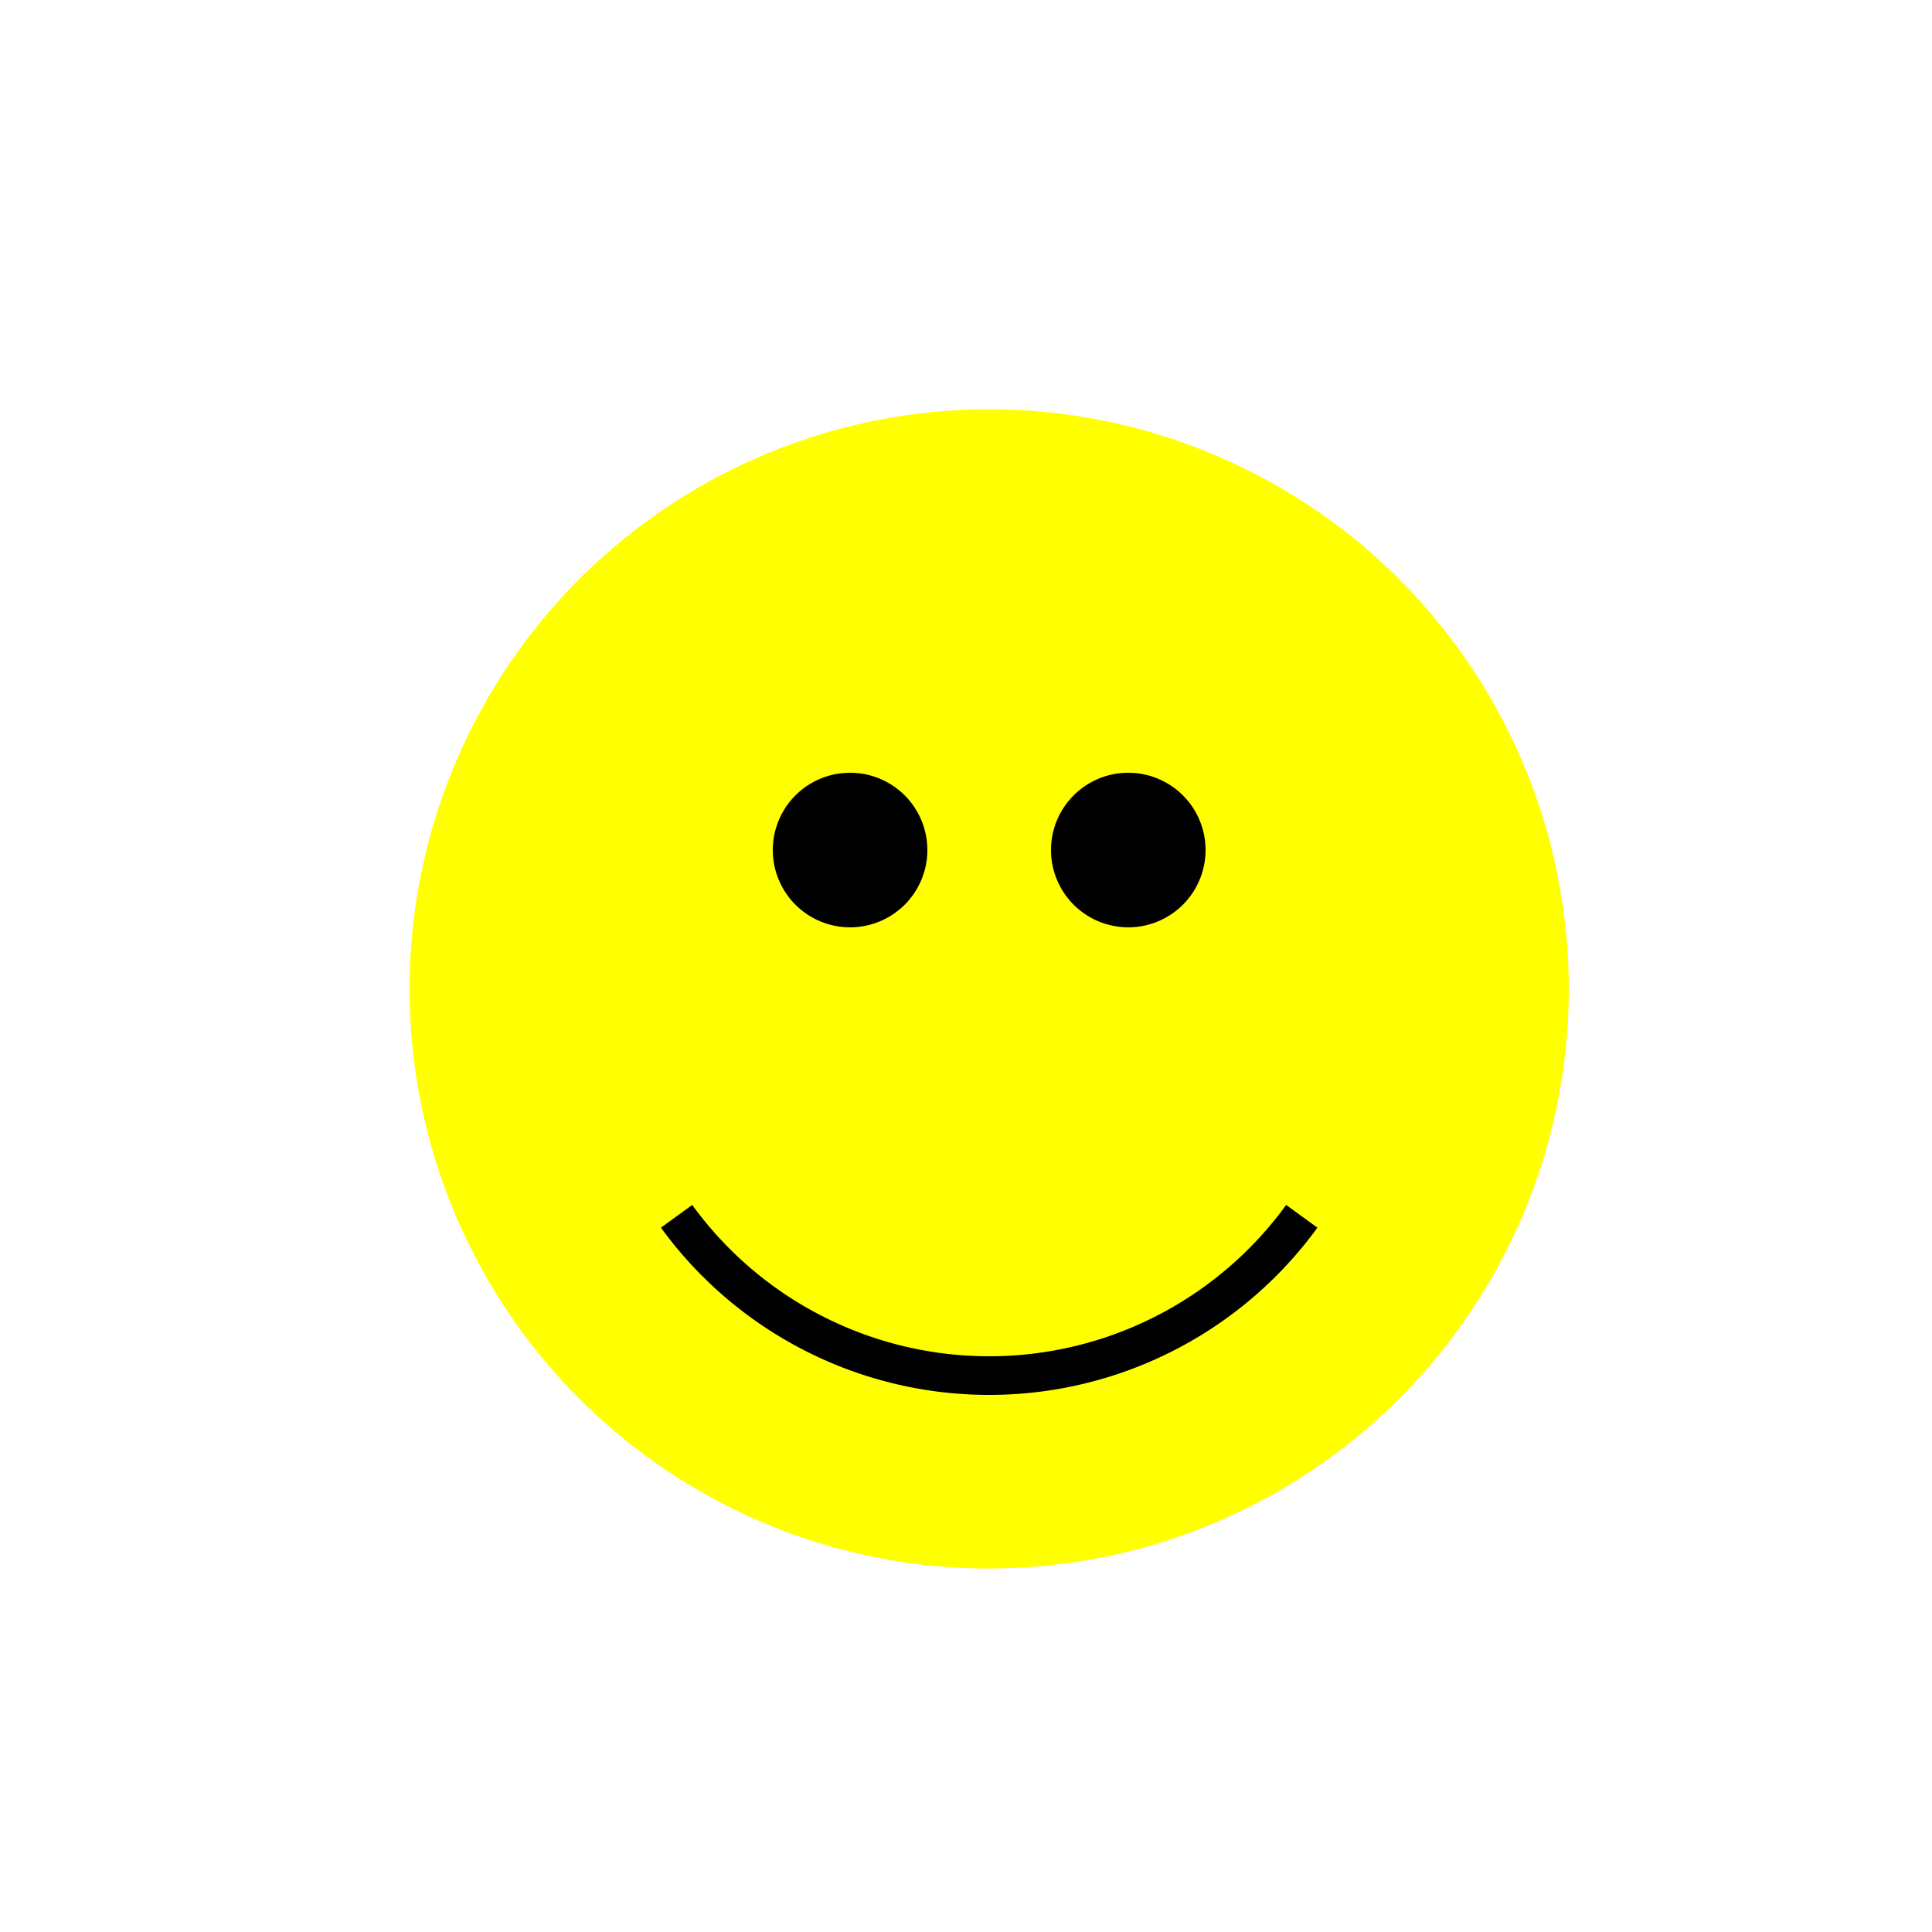 <!--

Generated by DrawGPT.
Free, open source, AI generated images in SVG, PNG, and HTML Canvas format.
https://drawgpt.ai

Created: 2023-09-27T01:19:57.216Z
Link: https://drawgpt.ai/prompt/78341/

-->
<svg xmlns="http://www.w3.org/2000/svg" xmlns:xlink="http://www.w3.org/1999/xlink" width="500" height="500"><defs><radialGradient id="c2s_1" cx="256px" cy="256px" r="200px" fx="256px" fy="256px" gradientUnits="userSpaceOnUse"/></defs><g><path fill="yellow" stroke="none" paint-order="stroke fill markers" d=" M 406 256 A 150 150 0 1 1 406 255.85"/><path fill="url(#c2s_1)" stroke="none" paint-order="stroke fill markers" d=" M 256 106 L 256 50 L 306 106 L 362 106 L 306 156 L 256 212 L 206 156 L 256 106"/><path fill="url(#c2s_1)" stroke="black" paint-order="fill stroke markers" d=" M 336.902 314.779 A 100 100 0 0 1 175.098 314.779" stroke-miterlimit="10" stroke-width="10" stroke-dasharray=""/><path fill="black" stroke="none" paint-order="stroke fill markers" d=" M 240 220 A 20 20 0 1 1 240 219.98"/><path fill="black" stroke="none" paint-order="stroke fill markers" d=" M 312 220 A 20 20 0 1 1 312 219.98"/></g></svg>